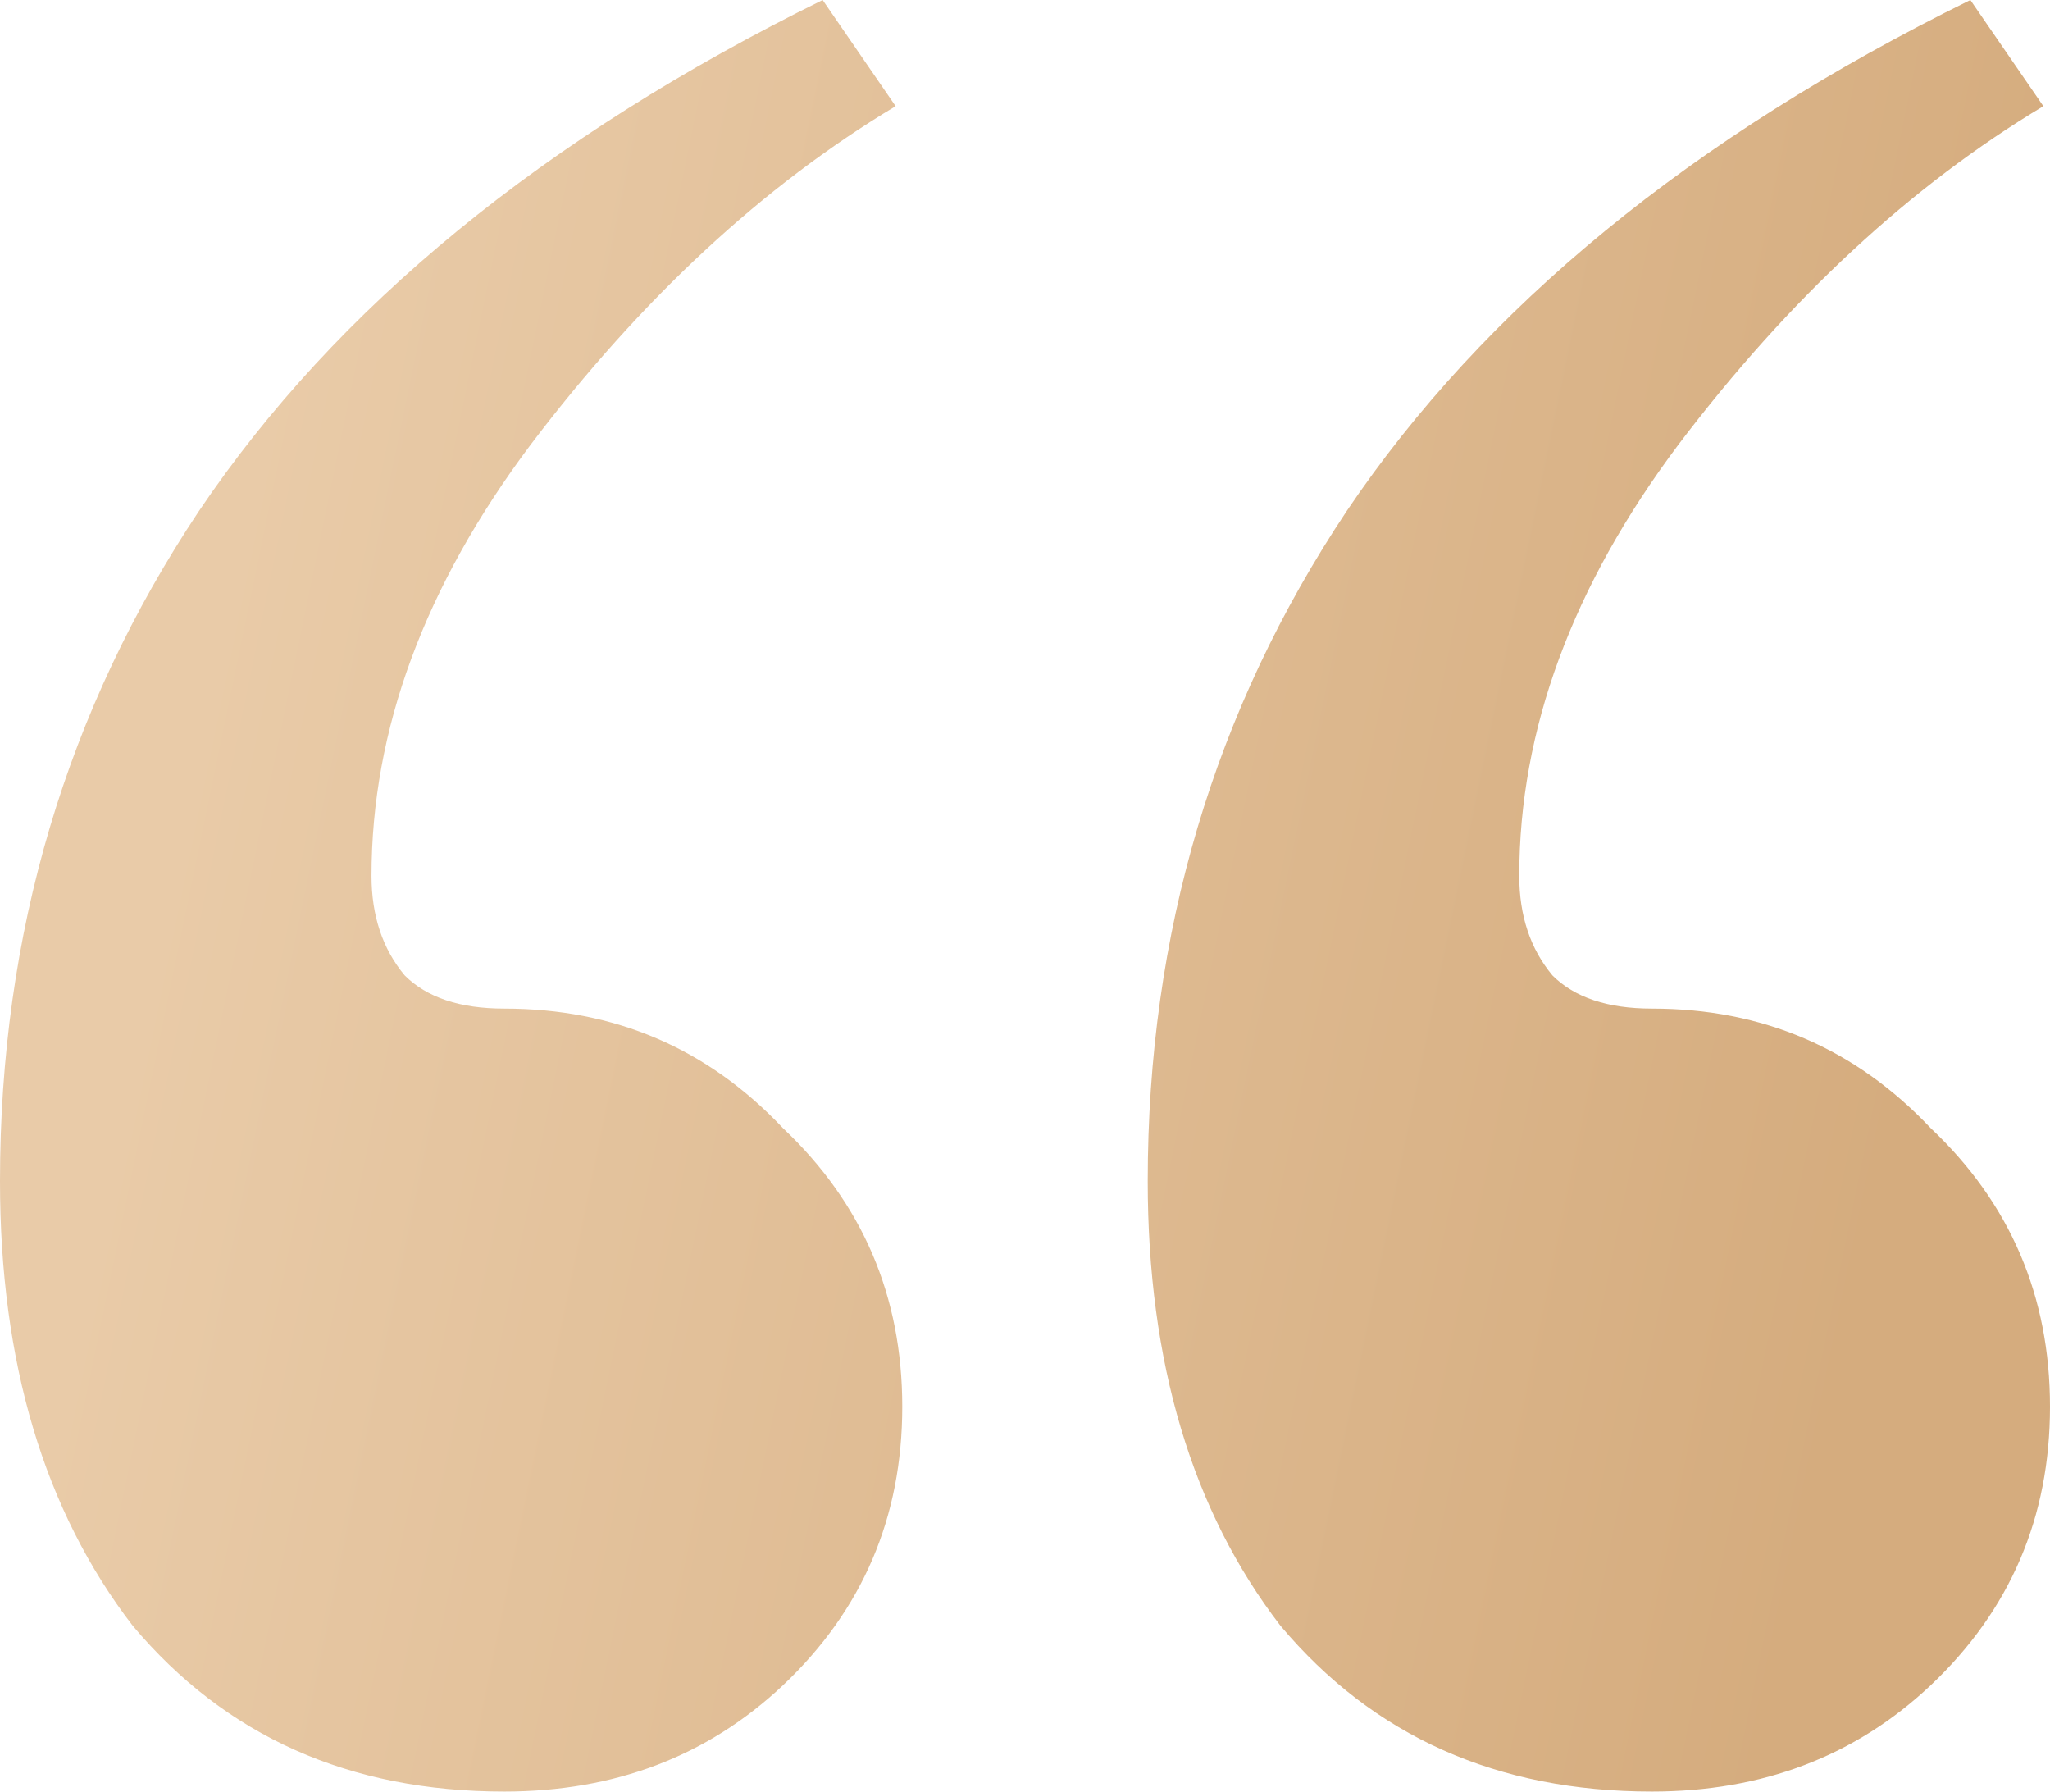 <?xml version="1.0" encoding="UTF-8"?> <svg xmlns="http://www.w3.org/2000/svg" width="119" height="104" viewBox="0 0 119 104" fill="none"> <path d="M29.268 103.98C20.283 103.98 13.094 100.771 7.702 94.353C2.567 87.677 0 79.076 0 68.55C0 54.172 3.851 41.207 11.553 29.654C19.512 17.843 31.579 7.959 47.754 0L51.99 6.162C44.288 10.783 37.227 17.33 30.809 25.802C24.647 34.018 21.566 42.362 21.566 50.835C21.566 53.145 22.208 55.071 23.492 56.611C24.776 57.895 26.701 58.537 29.268 58.537C35.687 58.537 41.079 60.848 45.443 65.469C50.065 69.834 52.375 75.225 52.375 81.644C52.375 88.062 50.065 93.454 45.443 97.819C41.079 101.926 35.687 103.98 29.268 103.98ZM95.893 103.98C86.907 103.98 79.718 100.771 74.327 94.353C69.192 87.677 66.624 79.076 66.624 68.55C66.624 54.172 70.476 41.207 78.178 29.654C86.137 17.843 98.204 7.959 114.378 0L118.615 6.162C110.912 10.783 103.852 17.33 97.433 25.802C91.272 34.018 88.191 42.362 88.191 50.835C88.191 53.145 88.833 55.071 90.116 56.611C91.4 57.895 93.326 58.537 95.893 58.537C102.312 58.537 107.703 60.848 112.068 65.469C116.689 69.834 119 75.225 119 81.644C119 88.062 116.689 93.454 112.068 97.819C107.703 101.926 102.312 103.98 95.893 103.98Z" fill="url(#paint0_linear_254_106)"></path> <defs> <linearGradient id="paint0_linear_254_106" x1="102.242" y1="103.98" x2="2.809" y2="83.494" gradientUnits="userSpaceOnUse"> <stop stop-color="#D5AC7E"></stop> <stop offset="1" stop-color="#E9CBA8"></stop> </linearGradient> </defs> </svg> 